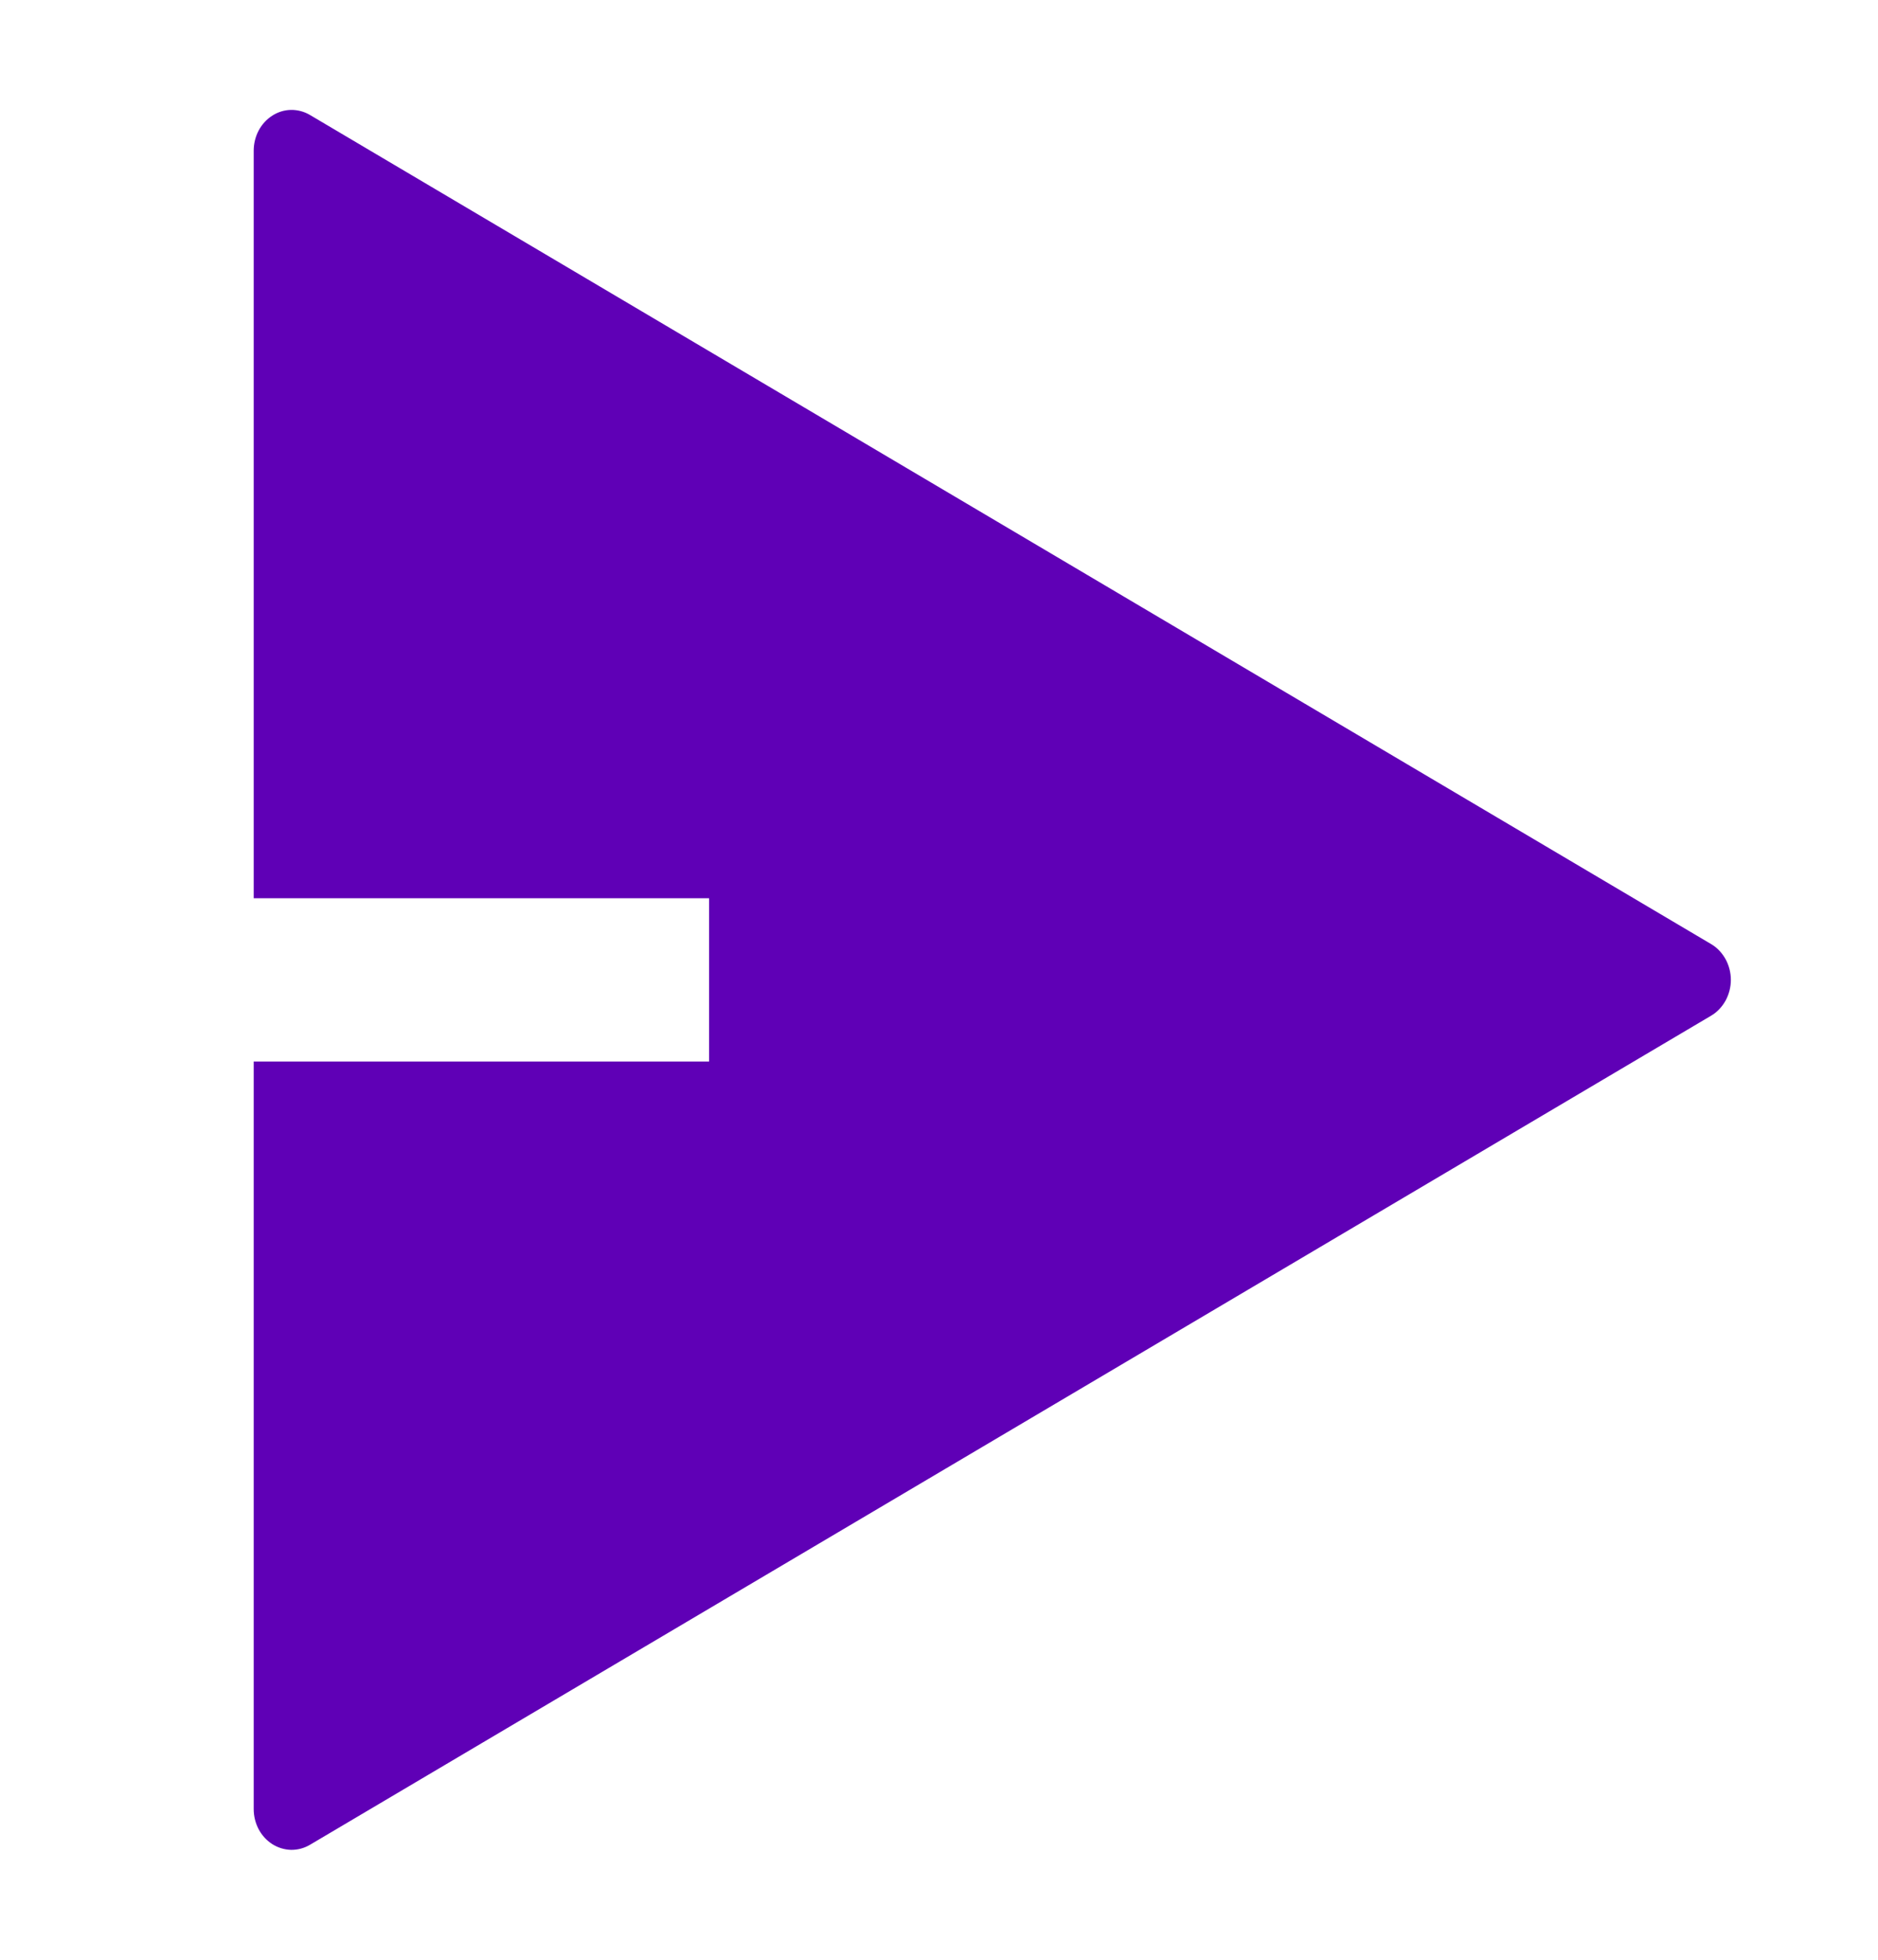 <svg width="23" height="24" viewBox="0 0 23 24" fill="none" xmlns="http://www.w3.org/2000/svg">
<g clip-path="url(#clip0_494_19)">
<path d="M3.107 13H8.684V11H3.107V1.846C3.107 1.759 3.128 1.674 3.168 1.598C3.208 1.523 3.266 1.46 3.335 1.416C3.405 1.371 3.484 1.347 3.565 1.346C3.645 1.345 3.725 1.366 3.796 1.408L20.957 11.562C21.03 11.605 21.09 11.669 21.133 11.746C21.175 11.823 21.198 11.911 21.198 12C21.198 12.089 21.175 12.177 21.133 12.254C21.09 12.331 21.03 12.395 20.957 12.438L3.796 22.592C3.725 22.634 3.645 22.655 3.565 22.654C3.484 22.652 3.405 22.628 3.335 22.584C3.266 22.54 3.208 22.477 3.168 22.402C3.128 22.326 3.107 22.241 3.107 22.154V13Z" fill="#5F00B6"/>
</g>
<defs>
<clipPath id="clip0_494_19">
<rect width="22.309" height="24" fill="white" transform="translate(0.318)"/>
</clipPath>
</defs>
</svg>
